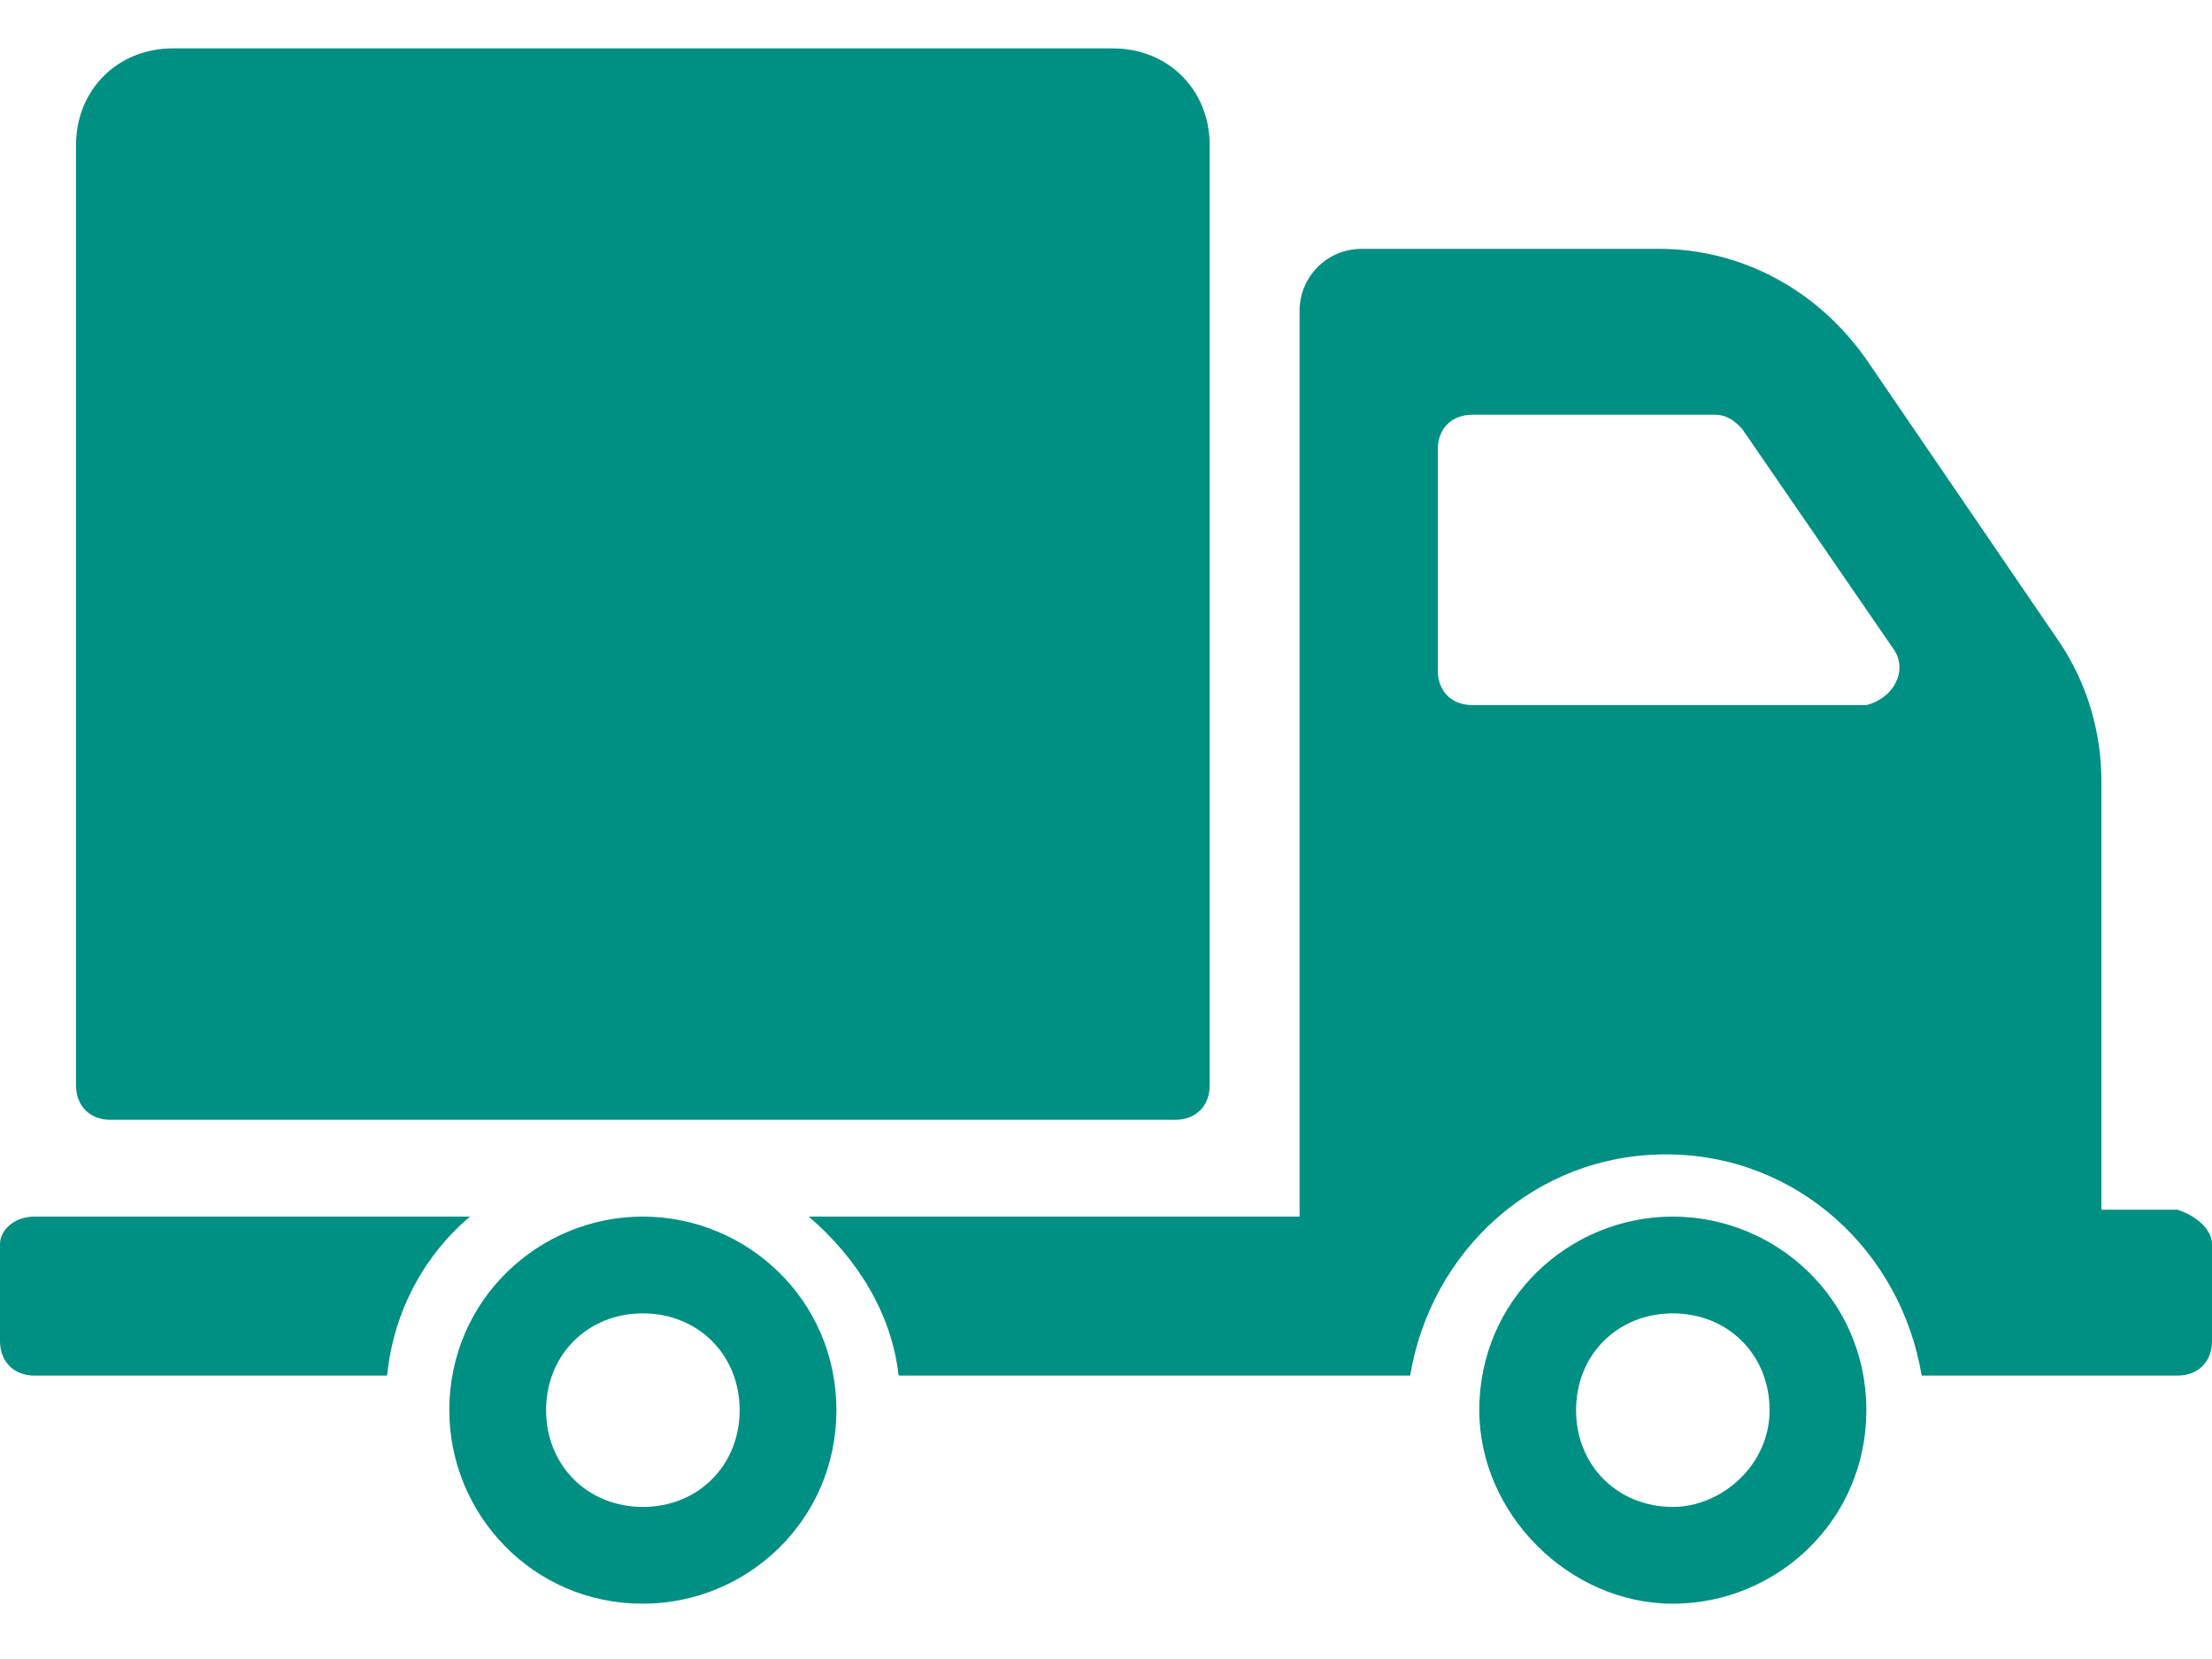 <?xml version="1.0" encoding="utf-8"?>
<!-- Generator: Adobe Illustrator 26.0.0, SVG Export Plug-In . SVG Version: 6.00 Build 0)  -->
<svg version="1.1" id="图层_1" xmlns="http://www.w3.org/2000/svg" xmlns:xlink="http://www.w3.org/1999/xlink" x="0px" y="0px"
	 viewBox="0 0 32 24" style="enable-background:new 0 0 32 24;" xml:space="preserve">
<style type="text/css">
	.st0{fill:#008F83;}
</style>
<path class="st0" d="M1.1,15.7V2.1c0-0.8,0.6-1.4,1.4-1.4h13.6c0.8,0,1.4,0.6,1.4,1.4v13.6c0,0.3-0.2,0.5-0.5,0.5H1.6
	C1.3,16.2,1.1,16,1.1,15.7z M12.1,20.4c0,1.6-1.3,2.8-2.8,2.8c-1.6,0-2.8-1.3-2.8-2.8c0-1.6,1.3-2.8,2.8-2.8
	C10.8,17.6,12.1,18.8,12.1,20.4z M10.7,20.4c0-0.8-0.6-1.4-1.4-1.4c-0.8,0-1.4,0.6-1.4,1.4c0,0.8,0.6,1.4,1.4,1.4
	C10.1,21.8,10.7,21.2,10.7,20.4z M6.8,17.6H0.5C0.2,17.6,0,17.8,0,18v1.4c0,0.3,0.2,0.5,0.5,0.5h5.1C5.7,18.9,6.2,18.1,6.8,17.6z
	 M27,20.4c0,1.6-1.3,2.8-2.8,2.8s-2.8-1.3-2.8-2.8c0-1.6,1.3-2.8,2.8-2.8C25.7,17.6,27,18.8,27,20.4z M25.6,20.4
	c0-0.8-0.6-1.4-1.4-1.4c-0.8,0-1.4,0.6-1.4,1.4c0,0.8,0.6,1.4,1.4,1.4C24.9,21.8,25.6,21.2,25.6,20.4z M32,18v1.4
	c0,0.3-0.2,0.5-0.5,0.5h-3.7c-0.3-1.8-1.8-3.2-3.7-3.2c-1.9,0-3.4,1.4-3.7,3.2H13c-0.1-0.9-0.6-1.7-1.3-2.3h7.1V4.5
	c0-0.5,0.4-0.9,0.9-0.9H24c1.2,0,2.3,0.6,3,1.6l2.8,4.1c0.4,0.6,0.6,1.3,0.6,2v6.2h1.1C31.8,17.6,32,17.8,32,18z M27.4,9.4l-2.2-3.2
	c-0.1-0.1-0.2-0.2-0.4-0.2h-3.5c-0.3,0-0.5,0.2-0.5,0.5v3.2c0,0.3,0.2,0.5,0.5,0.5H27C27.4,10.1,27.6,9.7,27.4,9.4z"/>
</svg>
